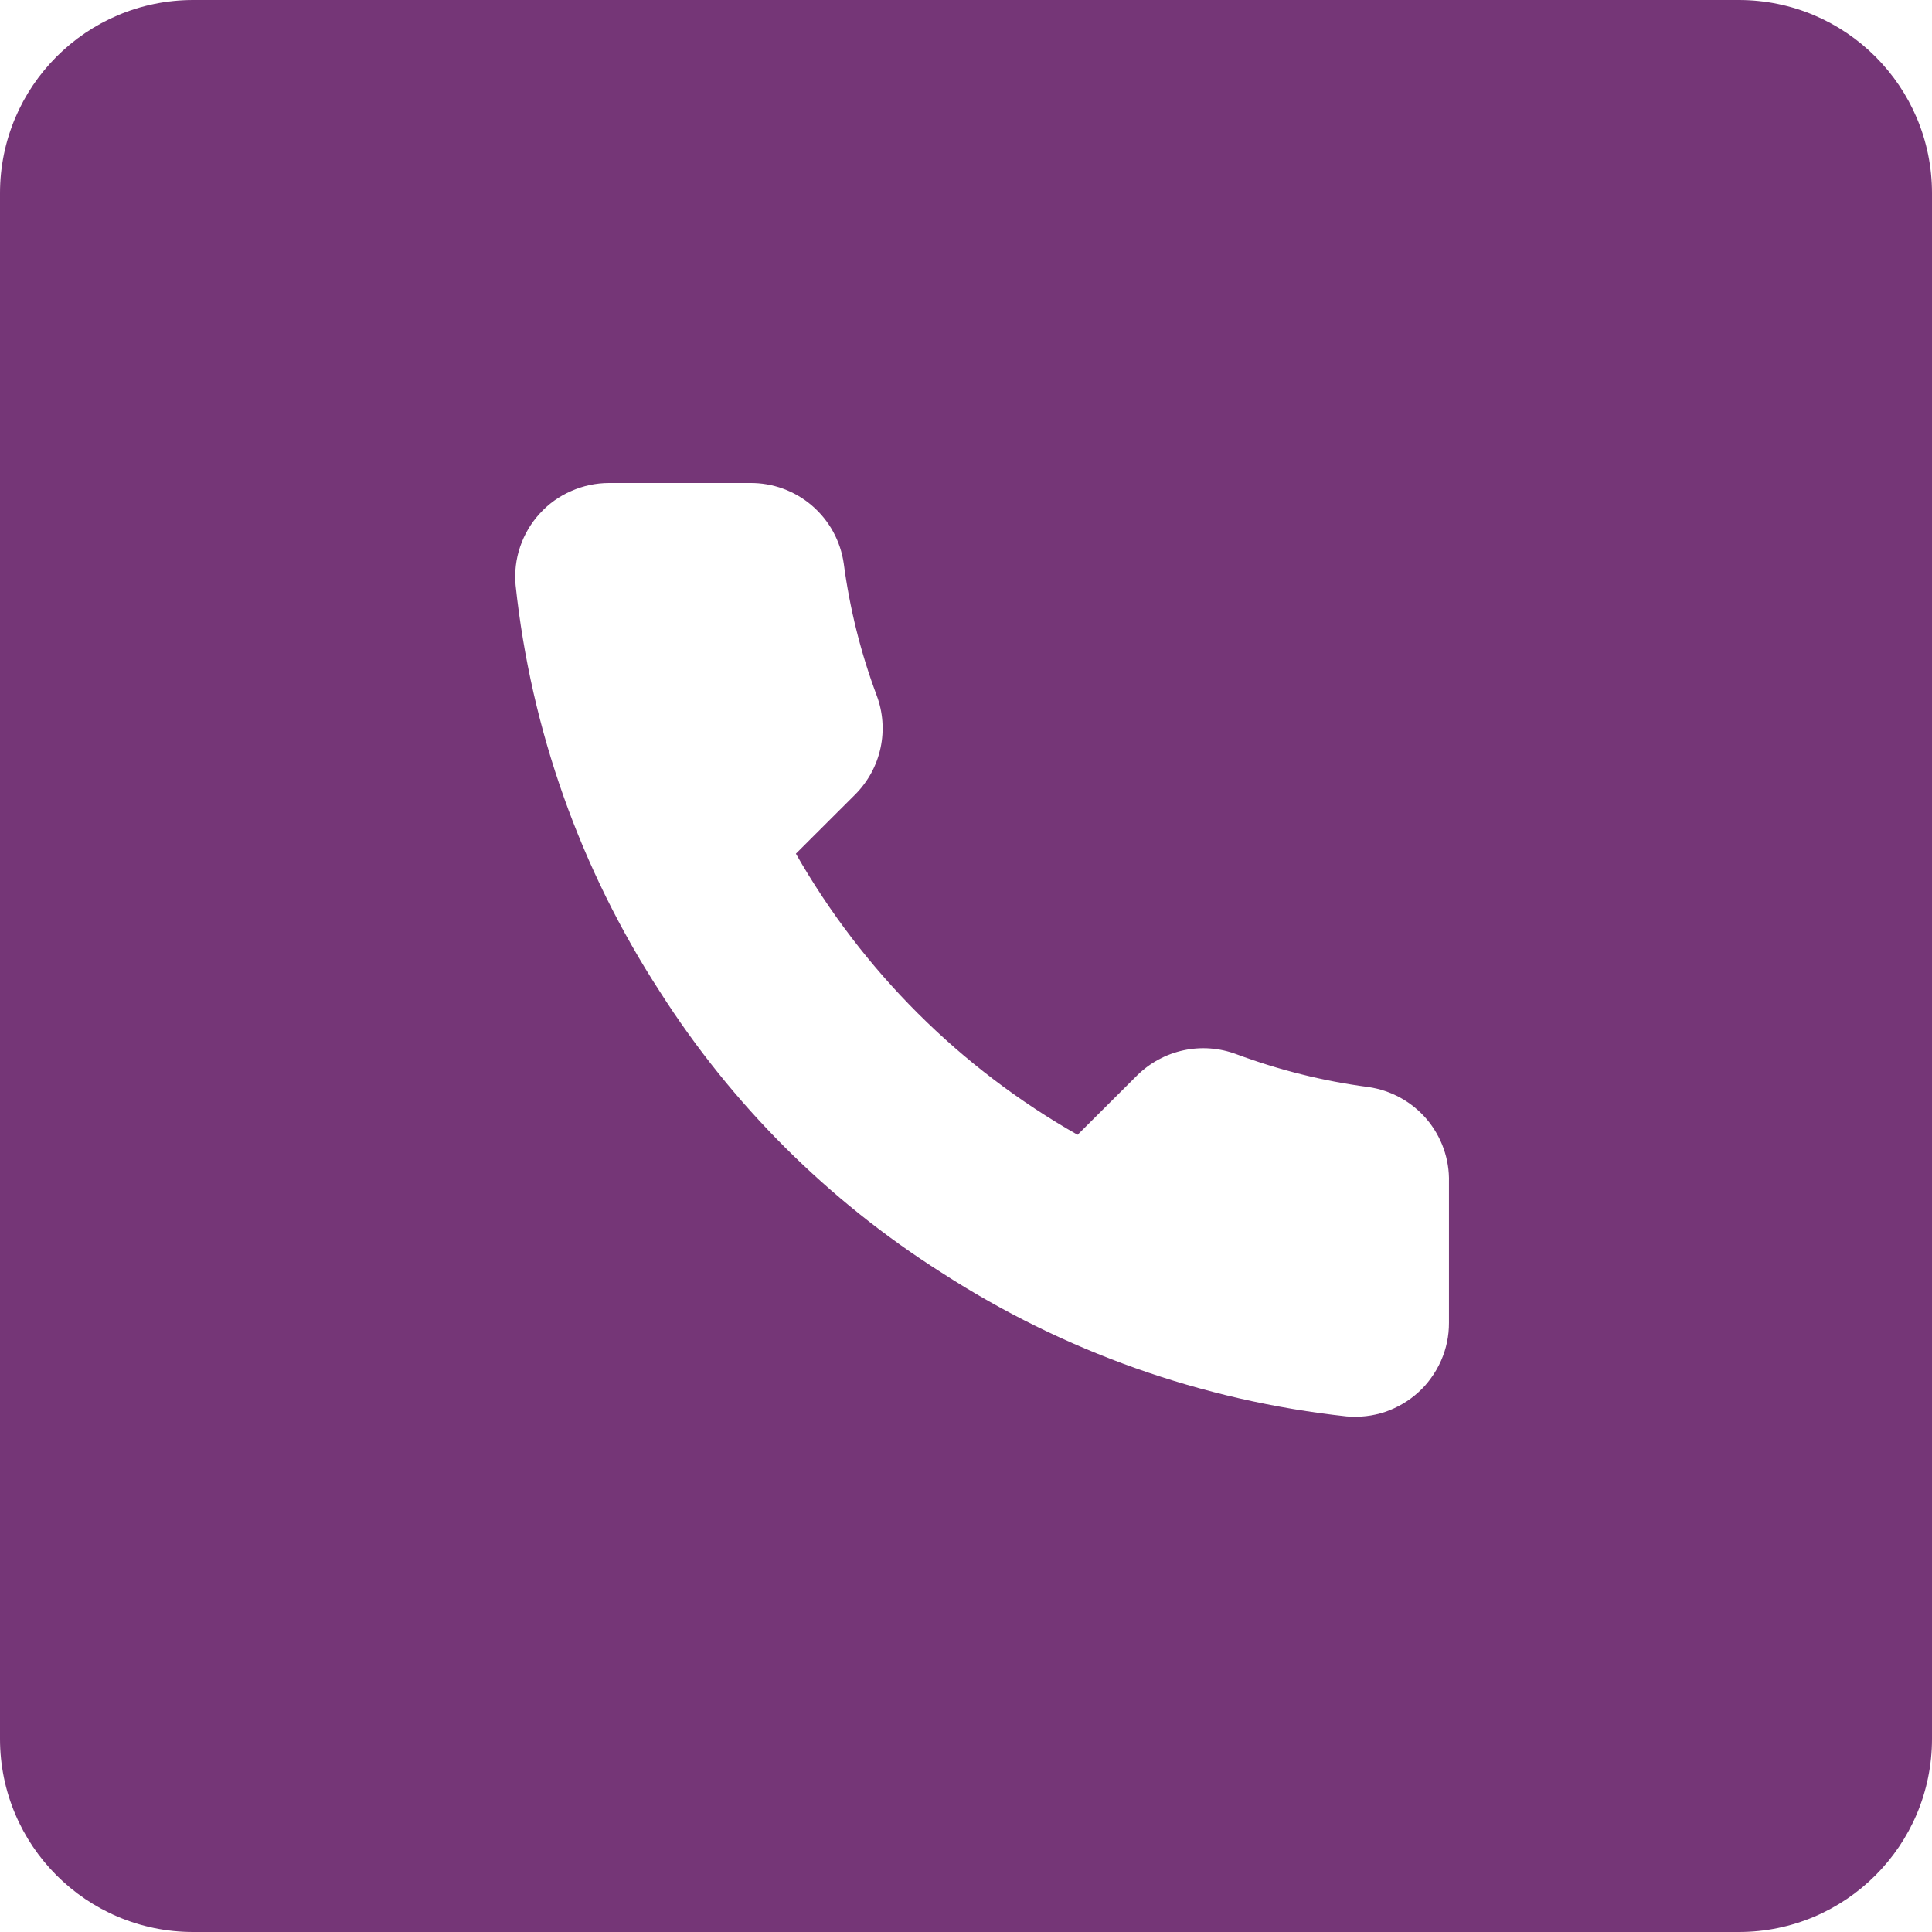 <svg width="60" height="60" viewBox="0 0 60 60" fill="none" xmlns="http://www.w3.org/2000/svg">
<path fill-rule="evenodd" clip-rule="evenodd" d="M6 0C2.686 0 0 2.688 0 6V54C0 57.312 2.686 60 6 60H54C57.314 60 60 57.312 60 54V6C60 2.688 57.314 0 54 0H6ZM44.999 41.078V36.711C45.017 36 44.771 35.305 44.309 34.758C43.846 34.215 43.2 33.859 42.491 33.758C41.091 33.574 39.717 33.23 38.394 32.738C37.872 32.543 37.305 32.5 36.76 32.617C36.214 32.734 35.714 33.004 35.317 33.395L33.465 35.242C29.815 33.172 26.793 30.152 24.717 26.512L26.569 24.664C26.961 24.266 27.231 23.77 27.347 23.223C27.463 22.68 27.421 22.113 27.225 21.594C26.731 20.273 26.389 18.898 26.204 17.504C26.105 16.805 25.755 16.164 25.218 15.703C24.681 15.242 23.995 14.992 23.288 15H18.913C18.509 15 18.108 15.086 17.738 15.25C17.368 15.41 17.035 15.648 16.762 15.949C16.489 16.246 16.282 16.598 16.153 16.98C16.023 17.363 15.975 17.77 16.012 18.172C16.491 22.672 18.024 26.992 20.488 30.789C22.727 34.305 25.714 37.285 29.237 39.52C33.024 41.973 37.334 43.5 41.82 43.988C42.225 44.023 42.632 43.977 43.017 43.848C43.402 43.715 43.755 43.508 44.054 43.234C44.193 43.109 44.318 42.969 44.429 42.816C44.558 42.641 44.667 42.453 44.755 42.254C44.918 41.883 45.001 41.484 44.999 41.078Z" fill="#753677"/>
</svg>
